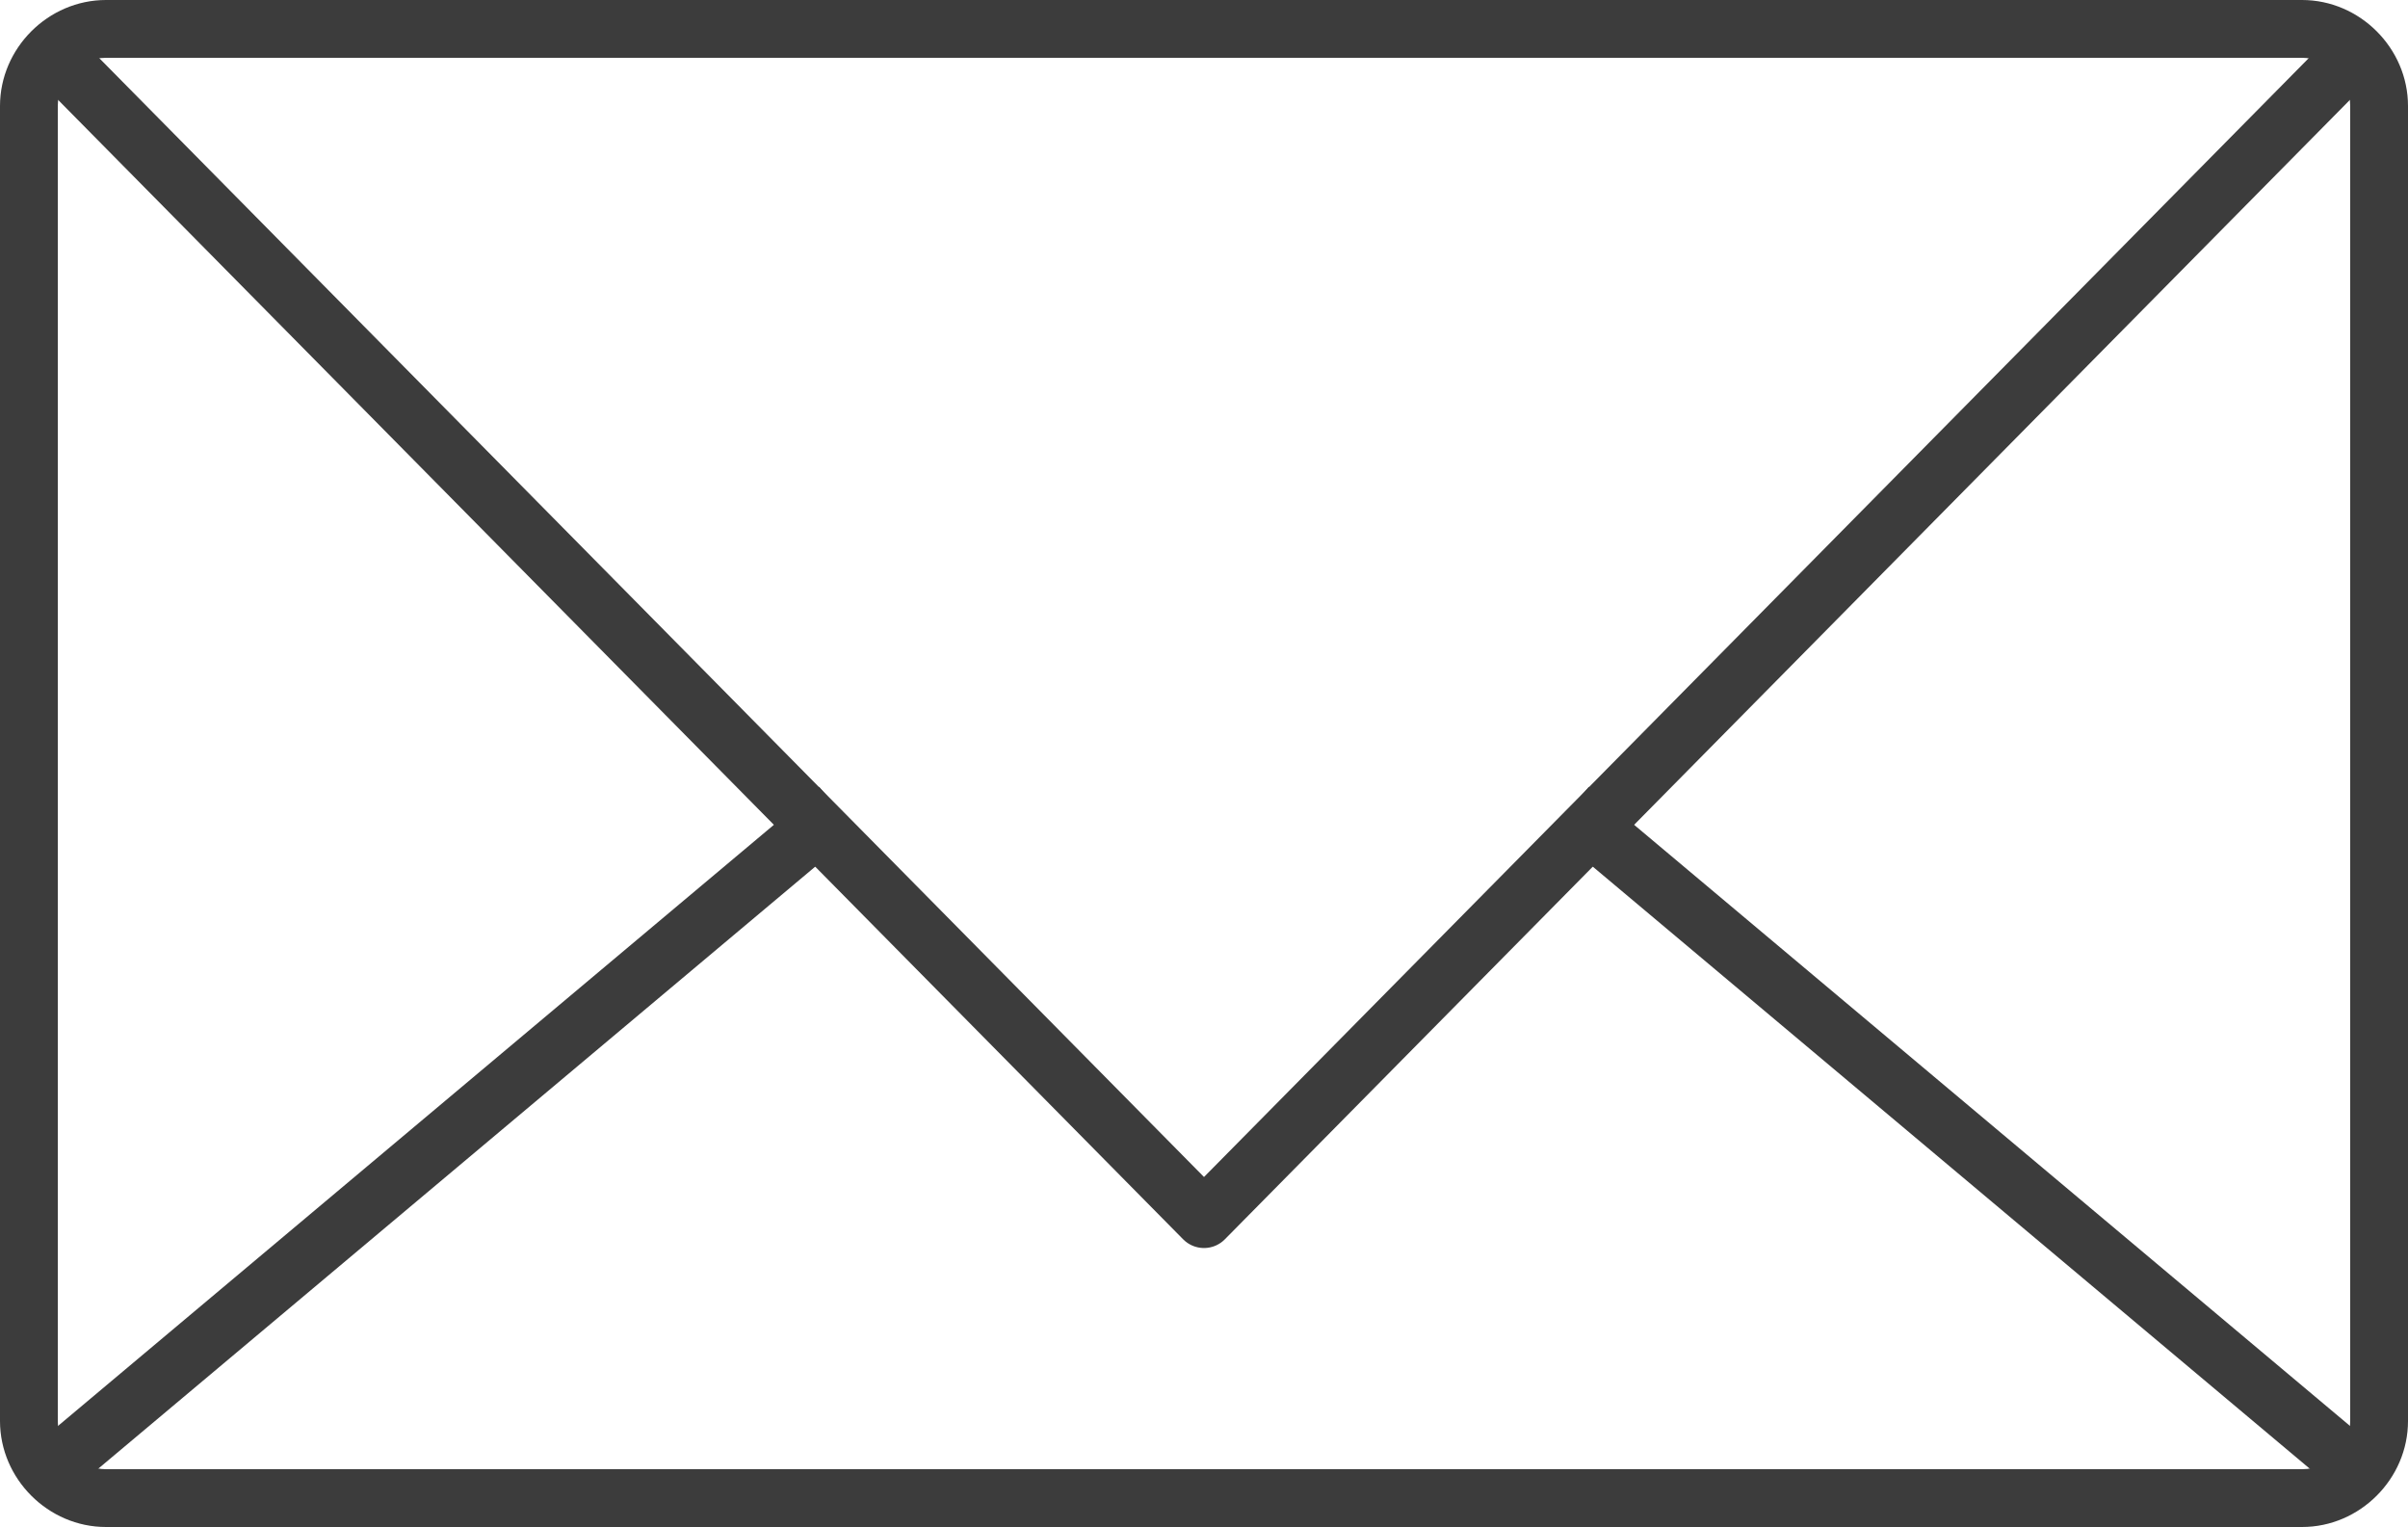 <?xml version="1.0" encoding="utf-8"?>
<!-- Generator: Adobe Illustrator 21.1.0, SVG Export Plug-In . SVG Version: 6.00 Build 0)  -->
<svg version="1.1" id="レイヤー_1" xmlns="http://www.w3.org/2000/svg" xmlns:xlink="http://www.w3.org/1999/xlink" x="0px"
	 y="0px" viewBox="0 0 50 31.7" style="enable-background:new 0 0 50 31.7;" xml:space="preserve">
<style type="text/css">
	.st0{fill:#3c3c3c;}
	.st1{fill:none;stroke:#3c3c3c;stroke-width:1.217;stroke-linejoin:round;stroke-miterlimit:10;}
	.st2{fill:none;stroke:#3c3c3c;stroke-width:1.217;stroke-miterlimit:10;}
</style>
<g>
	<g>
		<path class="st0" d="M47.8,1.2c0.5,0,1,0.4,1,1v27.3c0,0.5-0.4,1-1,1H2.2c-0.5,0-1-0.4-1-1V2.2c0-0.5,0.4-1,1-1H47.8 M47.8,0H2.2
			C1,0,0,1,0,2.2v27.3c0,1.2,1,2.2,2.2,2.2h45.6c1.2,0,2.2-1,2.2-2.2V2.2C50,1,49,0,47.8,0L47.8,0z"/>
	</g>
	<polyline class="st1" points="48.9,1.1 25,25.3 1.1,1.1 	"/>
	<line class="st2" x1="17.4" y1="16.8" x2="1.2" y2="30.4"/>
	<line class="st2" x1="32.6" y1="16.8" x2="48.8" y2="30.4"/>
</g>
</svg>
